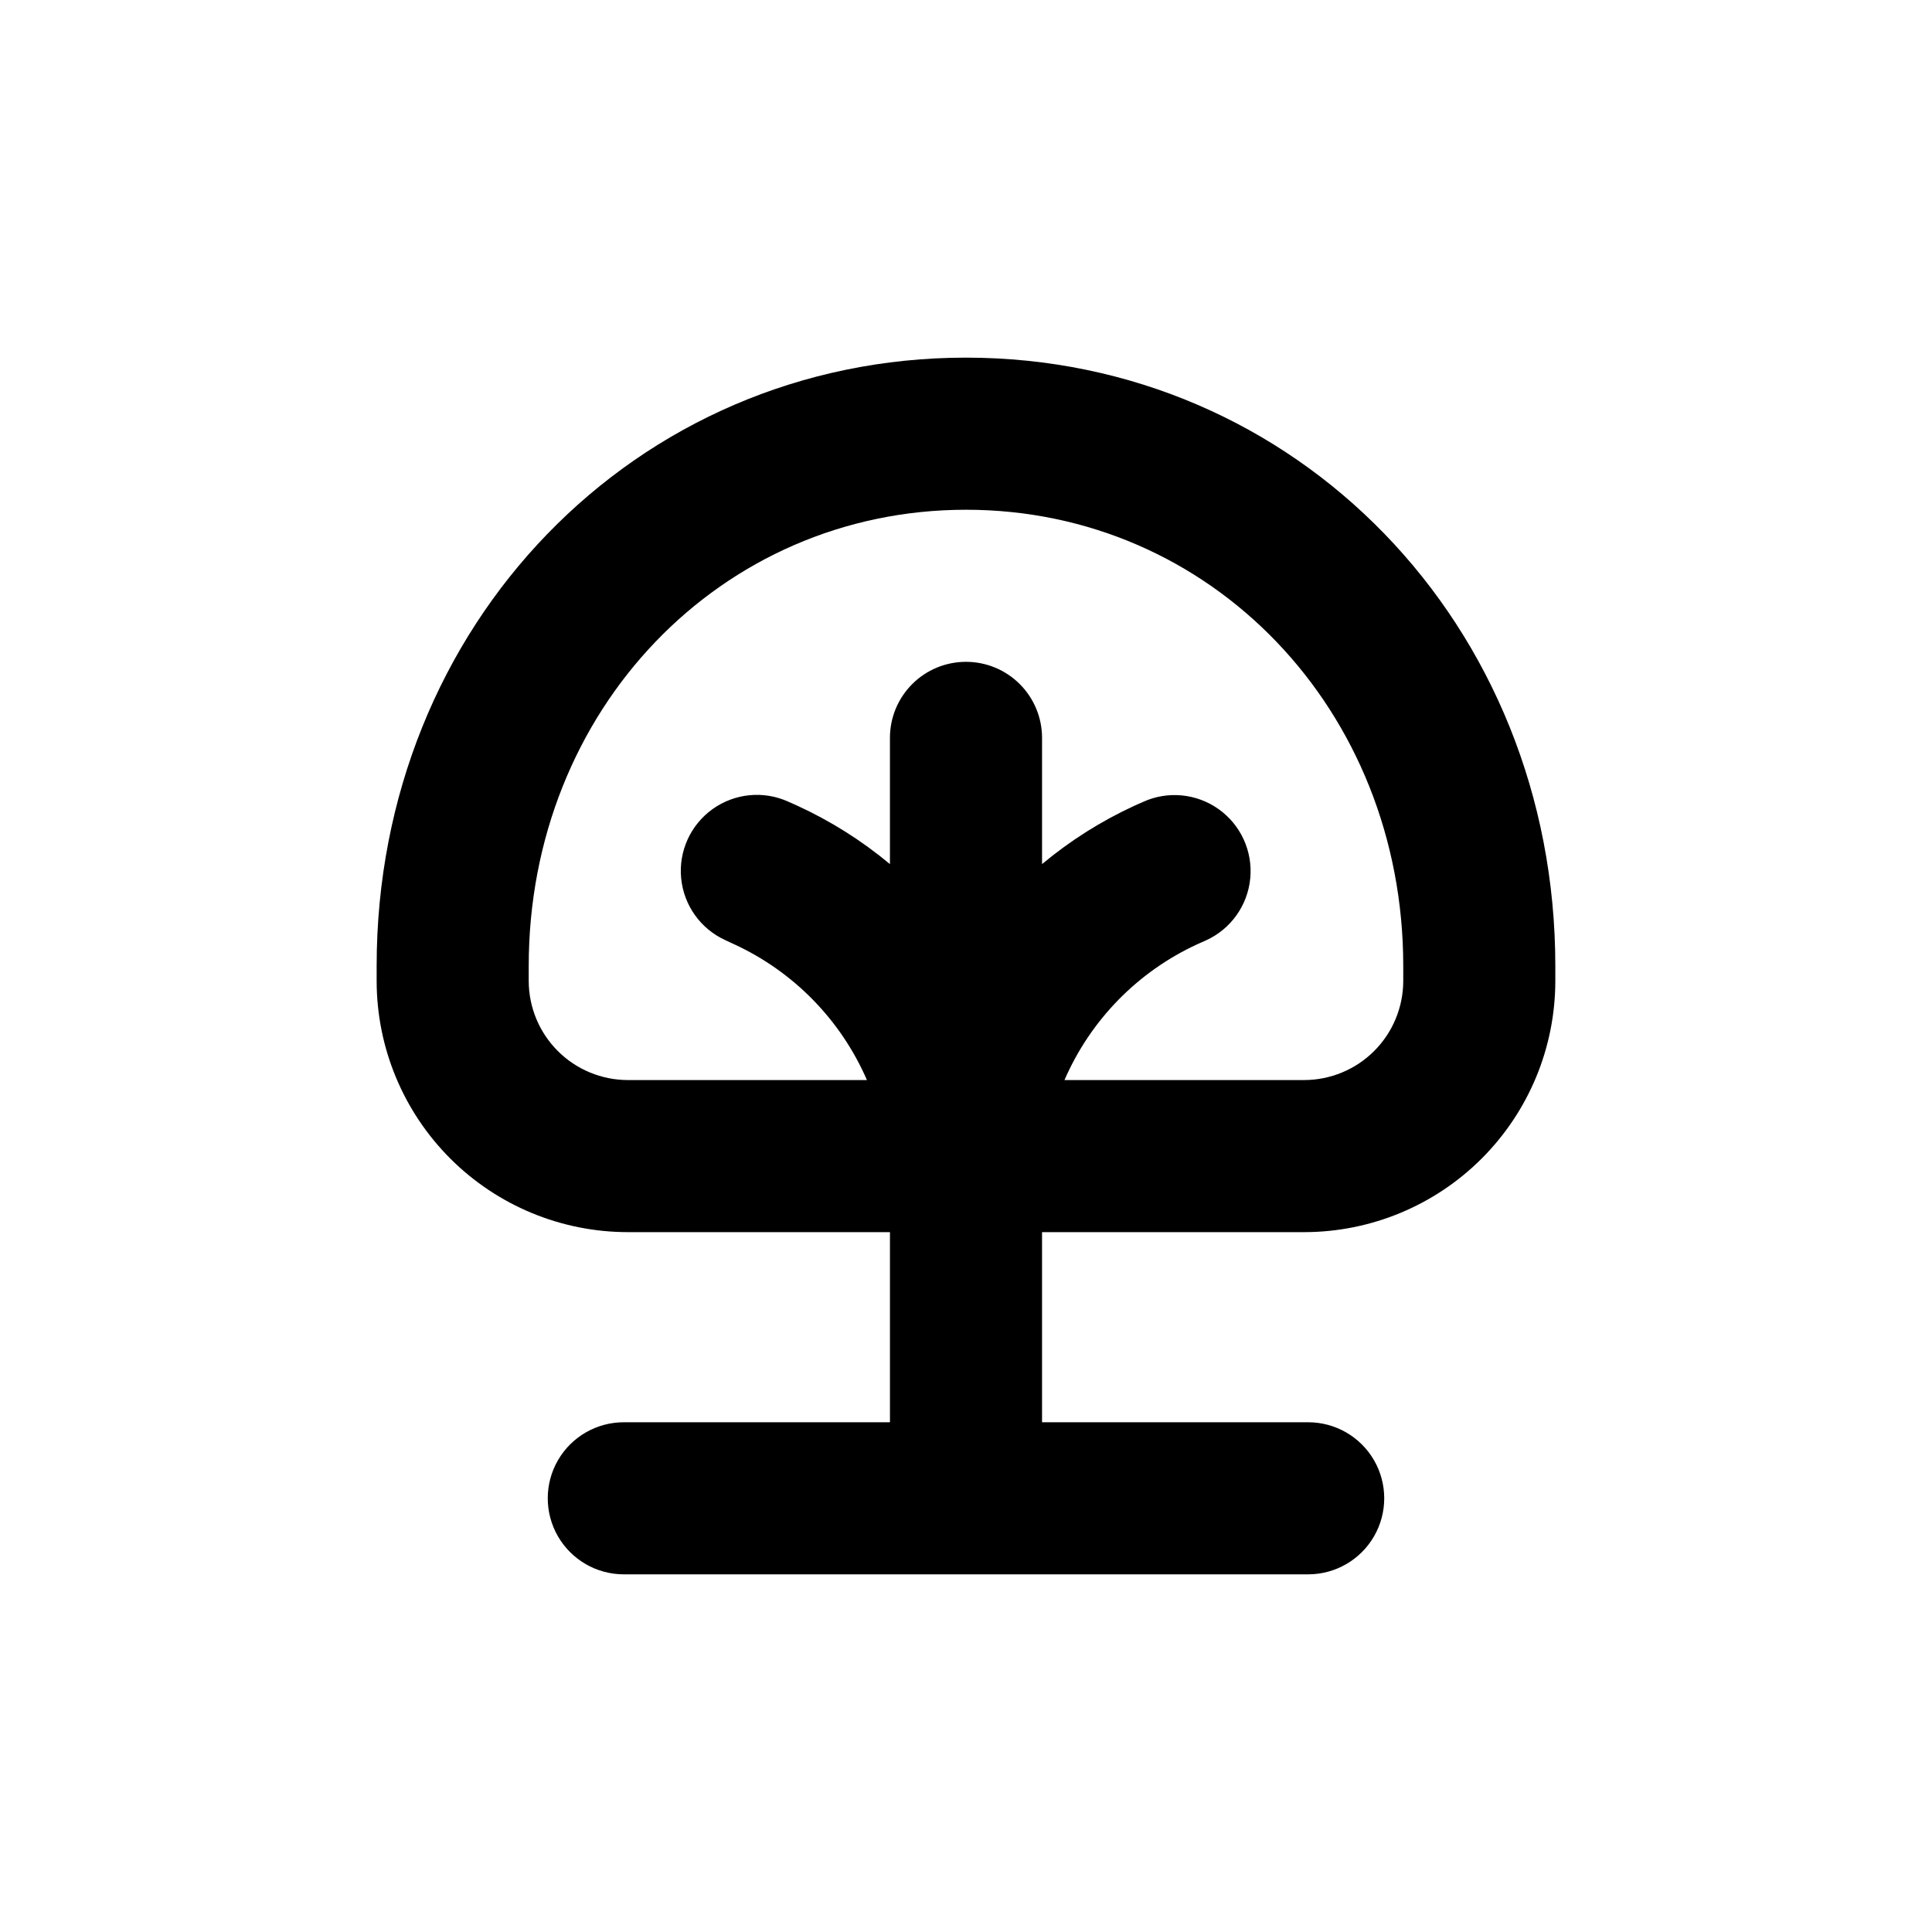 <?xml version="1.0" encoding="UTF-8"?>
<!-- Uploaded to: SVG Repo, www.svgrepo.com, Generator: SVG Repo Mixer Tools -->
<svg fill="#000000" width="800px" height="800px" version="1.1" viewBox="144 144 512 512" xmlns="http://www.w3.org/2000/svg">
 <path d="m489.62 470.53c17.648-0.012 34.57-7.027 47.047-19.508 12.477-12.477 19.496-29.398 19.508-47.043v-3.981c0-90.383-68.617-161.22-156.18-161.22s-156.18 70.832-156.18 161.22v3.981c0.016 17.645 7.031 34.566 19.508 47.043 12.48 12.48 29.398 19.496 47.047 19.508h69.477v50.383h-70.535c-7.199 0-13.852 3.84-17.453 10.074-3.598 6.234-3.598 13.918 0 20.152 3.602 6.234 10.254 10.078 17.453 10.078h181.37c7.199 0 13.852-3.844 17.453-10.078 3.602-6.234 3.602-13.918 0-20.152-3.602-6.234-10.254-10.074-17.453-10.074h-70.531v-50.383zm-89.625-151.14c-5.348 0-10.473 2.121-14.25 5.902-3.781 3.777-5.902 8.902-5.902 14.25v33.453c-7.492-6.242-15.777-11.461-24.637-15.52l-2.266-1.008h-0.004c-6.551-2.988-14.199-2.254-20.062 1.926-5.863 4.18-9.051 11.172-8.363 18.34s5.148 13.426 11.699 16.414l2.266 1.059 0.004-0.004c15.789 7.254 28.348 20.082 35.266 36.023h-63.379c-6.957-0.012-13.625-2.781-18.547-7.703-4.918-4.918-7.688-11.586-7.703-18.543v-3.981c0-67.812 50.883-120.91 115.88-120.91 64.992 0 115.88 53.102 115.88 120.91v3.981c-0.012 6.957-2.785 13.625-7.703 18.543-4.918 4.922-11.59 7.691-18.547 7.703h-63.527c6.914-15.941 19.473-28.77 35.266-36.023l2.266-1.008c6.551-2.984 11.012-9.242 11.699-16.41 0.691-7.168-2.5-14.16-8.363-18.34-5.863-4.18-13.512-4.914-20.062-1.926l-2.266 1.008c-8.809 4.055-17.039 9.258-24.484 15.469v-33.453c0-5.348-2.125-10.473-5.902-14.25-3.781-3.781-8.906-5.902-14.25-5.902z"/>
</svg>